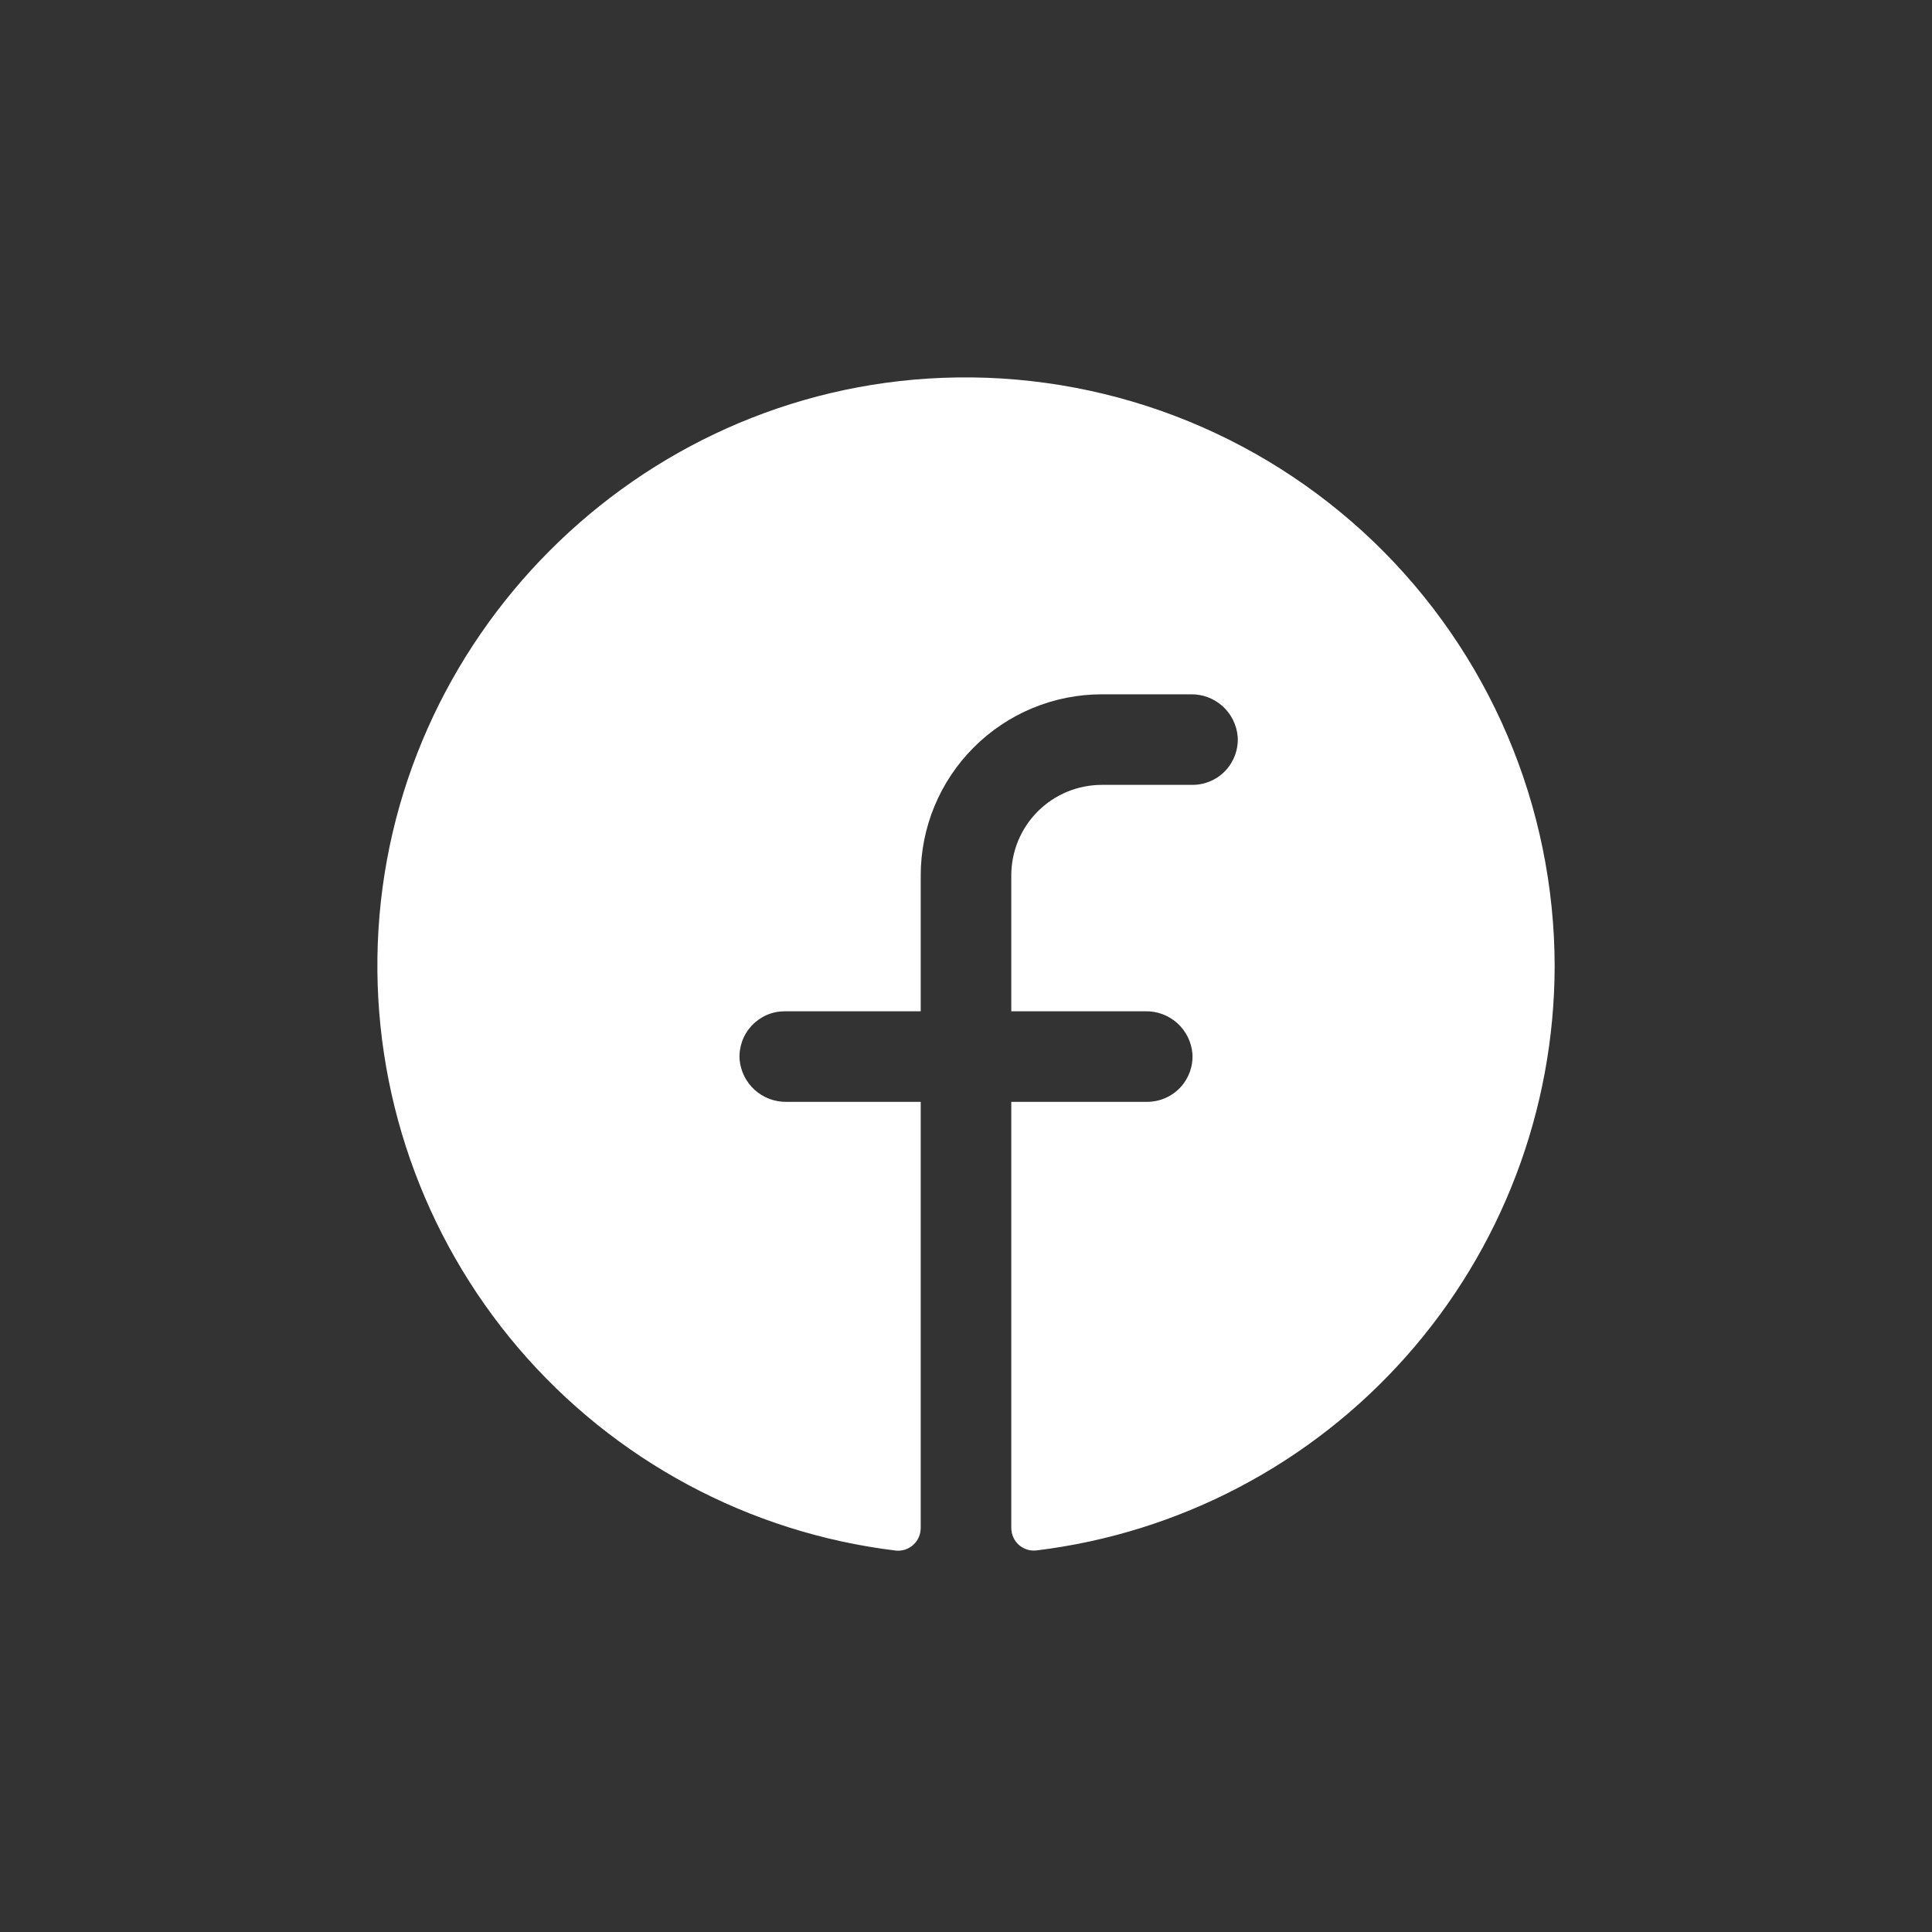 <svg width="32" height="32" viewBox="0 0 32 32" fill="none" xmlns="http://www.w3.org/2000/svg">
<rect x="0" y="0" width="32" height="32" fill="#333333" stroke="none"/>
<path d="M25.75 16C25.747 18.383 24.873 20.682 23.292 22.465C21.711 24.248 19.533 25.392 17.167 25.68C17.114 25.686 17.061 25.681 17.011 25.665C16.96 25.649 16.914 25.622 16.874 25.587C16.835 25.551 16.803 25.508 16.782 25.459C16.761 25.411 16.75 25.358 16.75 25.305V18.25H19C19.103 18.25 19.205 18.229 19.299 18.188C19.393 18.148 19.478 18.088 19.549 18.013C19.619 17.938 19.673 17.849 19.708 17.753C19.742 17.656 19.757 17.553 19.75 17.45C19.733 17.257 19.645 17.078 19.501 16.948C19.358 16.818 19.17 16.747 18.977 16.75H16.75V14.5C16.75 14.102 16.908 13.72 17.189 13.439C17.471 13.158 17.852 13 18.25 13H19.75C19.853 13 19.955 12.979 20.049 12.938C20.143 12.898 20.228 12.838 20.299 12.763C20.369 12.688 20.423 12.599 20.458 12.502C20.492 12.406 20.507 12.303 20.5 12.2C20.483 12.007 20.394 11.827 20.25 11.697C20.106 11.567 19.919 11.497 19.725 11.5H18.25C17.454 11.5 16.691 11.816 16.129 12.379C15.566 12.941 15.25 13.704 15.25 14.5V16.75H13C12.897 16.75 12.795 16.77 12.701 16.811C12.607 16.852 12.522 16.912 12.451 16.987C12.381 17.062 12.327 17.15 12.292 17.247C12.258 17.344 12.243 17.447 12.25 17.549C12.267 17.743 12.356 17.922 12.5 18.052C12.644 18.182 12.832 18.253 13.025 18.25H15.25V25.307C15.25 25.36 15.239 25.413 15.218 25.461C15.197 25.509 15.165 25.553 15.126 25.588C15.087 25.624 15.04 25.65 14.99 25.667C14.94 25.683 14.886 25.688 14.834 25.682C12.405 25.387 10.176 24.19 8.587 22.329C6.999 20.468 6.167 18.078 6.257 15.633C6.444 10.571 10.545 6.455 15.611 6.258C16.923 6.207 18.231 6.422 19.458 6.888C20.685 7.355 21.805 8.064 22.752 8.973C23.698 9.883 24.452 10.974 24.967 12.181C25.482 13.388 25.748 14.687 25.75 16Z" fill="white"/>
</svg>
